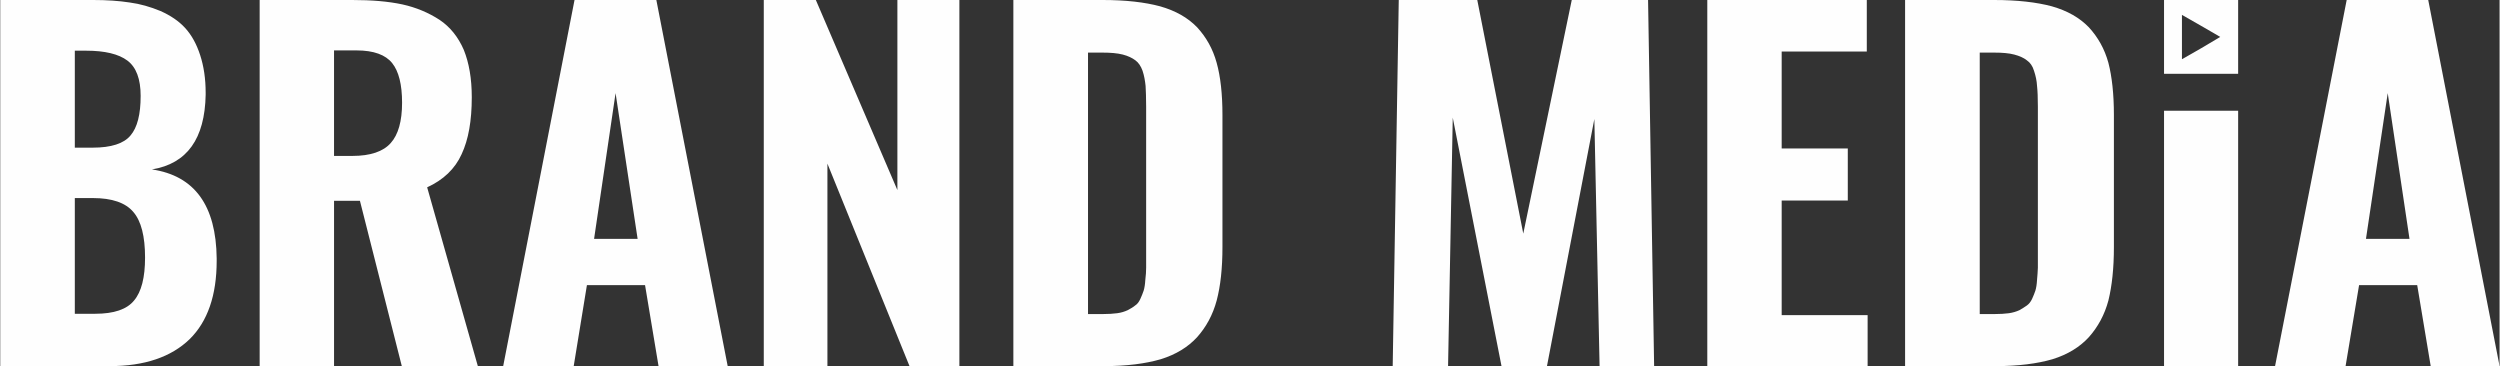 <?xml version="1.0" encoding="UTF-8"?> <svg xmlns="http://www.w3.org/2000/svg" xmlns:xlink="http://www.w3.org/1999/xlink" xml:space="preserve" width="90.724mm" height="13.286mm" version="1.0" style="shape-rendering:geometricPrecision; text-rendering:geometricPrecision; image-rendering:optimizeQuality; fill-rule:evenodd; clip-rule:evenodd" viewBox="0 0 9072 1329"><rect x="0" y="0" width="9072" height="1329" fill="#333333" stroke="none"/> <defs> <style type="text/css"> .fil1 {fill:#FEFEFE} .fil0 {fill:#FEFEFE;fill-rule:nonzero} </style> </defs> <g id="Слой_x0020_1">  <path class="fil0" d="M270 536l65 0c67,0 113,-15 137,-44 25,-29 37,-77 37,-144 0,-61 -16,-104 -48,-128 -32,-24 -82,-36 -150,-36l-41 0 0 352zm0 603l74 0c68,0 115,-16 141,-48 27,-32 40,-84 40,-156 0,-77 -14,-133 -43,-166 -28,-33 -77,-50 -146,-50l-66 0 0 420zm-270 190l0 -1329 337 0c49,0 93,3 132,9 38,5 76,16 112,31 36,16 66,36 89,61 24,26 42,59 55,99 13,40 20,85 20,137 0,2 0,5 0,7 -3,159 -67,250 -195,271 155,23 233,131 235,323 0,4 0,7 0,9 0,125 -33,220 -98,284 -67,65 -164,98 -290,98l-397 0zm1211 -763l67 0c65,0 112,-16 139,-47 27,-30 41,-79 41,-146 0,-66 -12,-114 -36,-144 -24,-30 -67,-46 -129,-46l-82 0 0 383zm-270 763l0 -1329 336 0c70,0 131,5 182,16 50,11 95,30 135,56 39,26 68,63 88,109 19,47 29,104 29,172 0,85 -12,154 -37,207 -24,53 -66,93 -125,120l184 649 -276 0 -152 -600 -94 0 0 600 -270 0zm1214 -462l158 0 -80 -529 -78 529zm-330 462l259 -1329 297 0 259 1329 -251 0 -49 -294 -211 0 -48 294 -256 0zm946 0l0 -1329 189 0 296 690 0 -690 225 0 0 1329 -181 0 -298 -735 0 735 -231 0zm906 0l0 -1329 324 0c84,0 153,8 209,23 56,16 100,41 134,76 33,36 57,78 71,129 14,50 21,114 21,189l0 480c0,77 -7,141 -21,194 -14,52 -38,96 -71,133 -33,36 -77,63 -132,80 -55,16 -123,25 -205,25l-330 0zm271 -189l56 0c18,0 35,-1 50,-3 15,-2 27,-6 38,-11 11,-6 20,-11 27,-17 8,-5 14,-13 19,-24 5,-11 9,-21 12,-30 3,-10 5,-22 6,-39 2,-16 3,-31 3,-44 0,-13 0,-30 0,-52l0 -533c0,-32 -1,-57 -2,-75 -2,-19 -5,-37 -11,-55 -6,-17 -15,-30 -26,-38 -12,-9 -27,-16 -46,-21 -20,-5 -44,-7 -73,-7l-53 0 0 949z"></path> <path class="fil0" d="M5054 1329l22 -1329 285 0 167 848 176 -848 277 0 22 1329 -198 0 -19 -897 -172 897 -165 0 -177 -902 -17 902 -201 0zm1142 0l0 -1329 579 0 0 187 -309 0 0 352 240 0 0 189 -240 0 0 416 312 0 0 185 -582 0zm718 0l0 -1329 323 0c84,0 154,8 210,23 56,16 100,41 134,76 33,36 57,78 71,129 13,50 20,114 20,189l0 480c0,77 -7,141 -20,194 -14,52 -38,96 -71,133 -33,36 -77,63 -132,80 -55,16 -124,25 -205,25l-330 0zm271 -189l56 0c18,0 35,-1 50,-3 14,-2 27,-6 38,-11 10,-6 19,-11 27,-17 7,-5 14,-13 19,-24 5,-11 9,-21 12,-30 3,-10 5,-22 6,-39 2,-16 2,-31 3,-44 0,-13 0,-30 0,-52l0 -533c0,-32 -1,-57 -3,-75 -1,-19 -5,-37 -11,-55 -5,-17 -14,-30 -26,-38 -11,-9 -27,-16 -46,-21 -19,-5 -43,-7 -72,-7l-53 0 0 949zm669 189l0 -927 269 0 0 927 -269 0zm733 -462l158 0 -79 -529 -79 529zm-330 462l260 -1329 296 0 259 1329 -250 0 -49 -294 -211 0 -49 294 -256 0z"></path> <path class="fil1" d="M7854 0l269 0 0 268 -269 0 0 -268zm204 134l-69 -40 -70 -40 0 80 0 81 70 -40 69 -41z"></path> </g> </svg> 